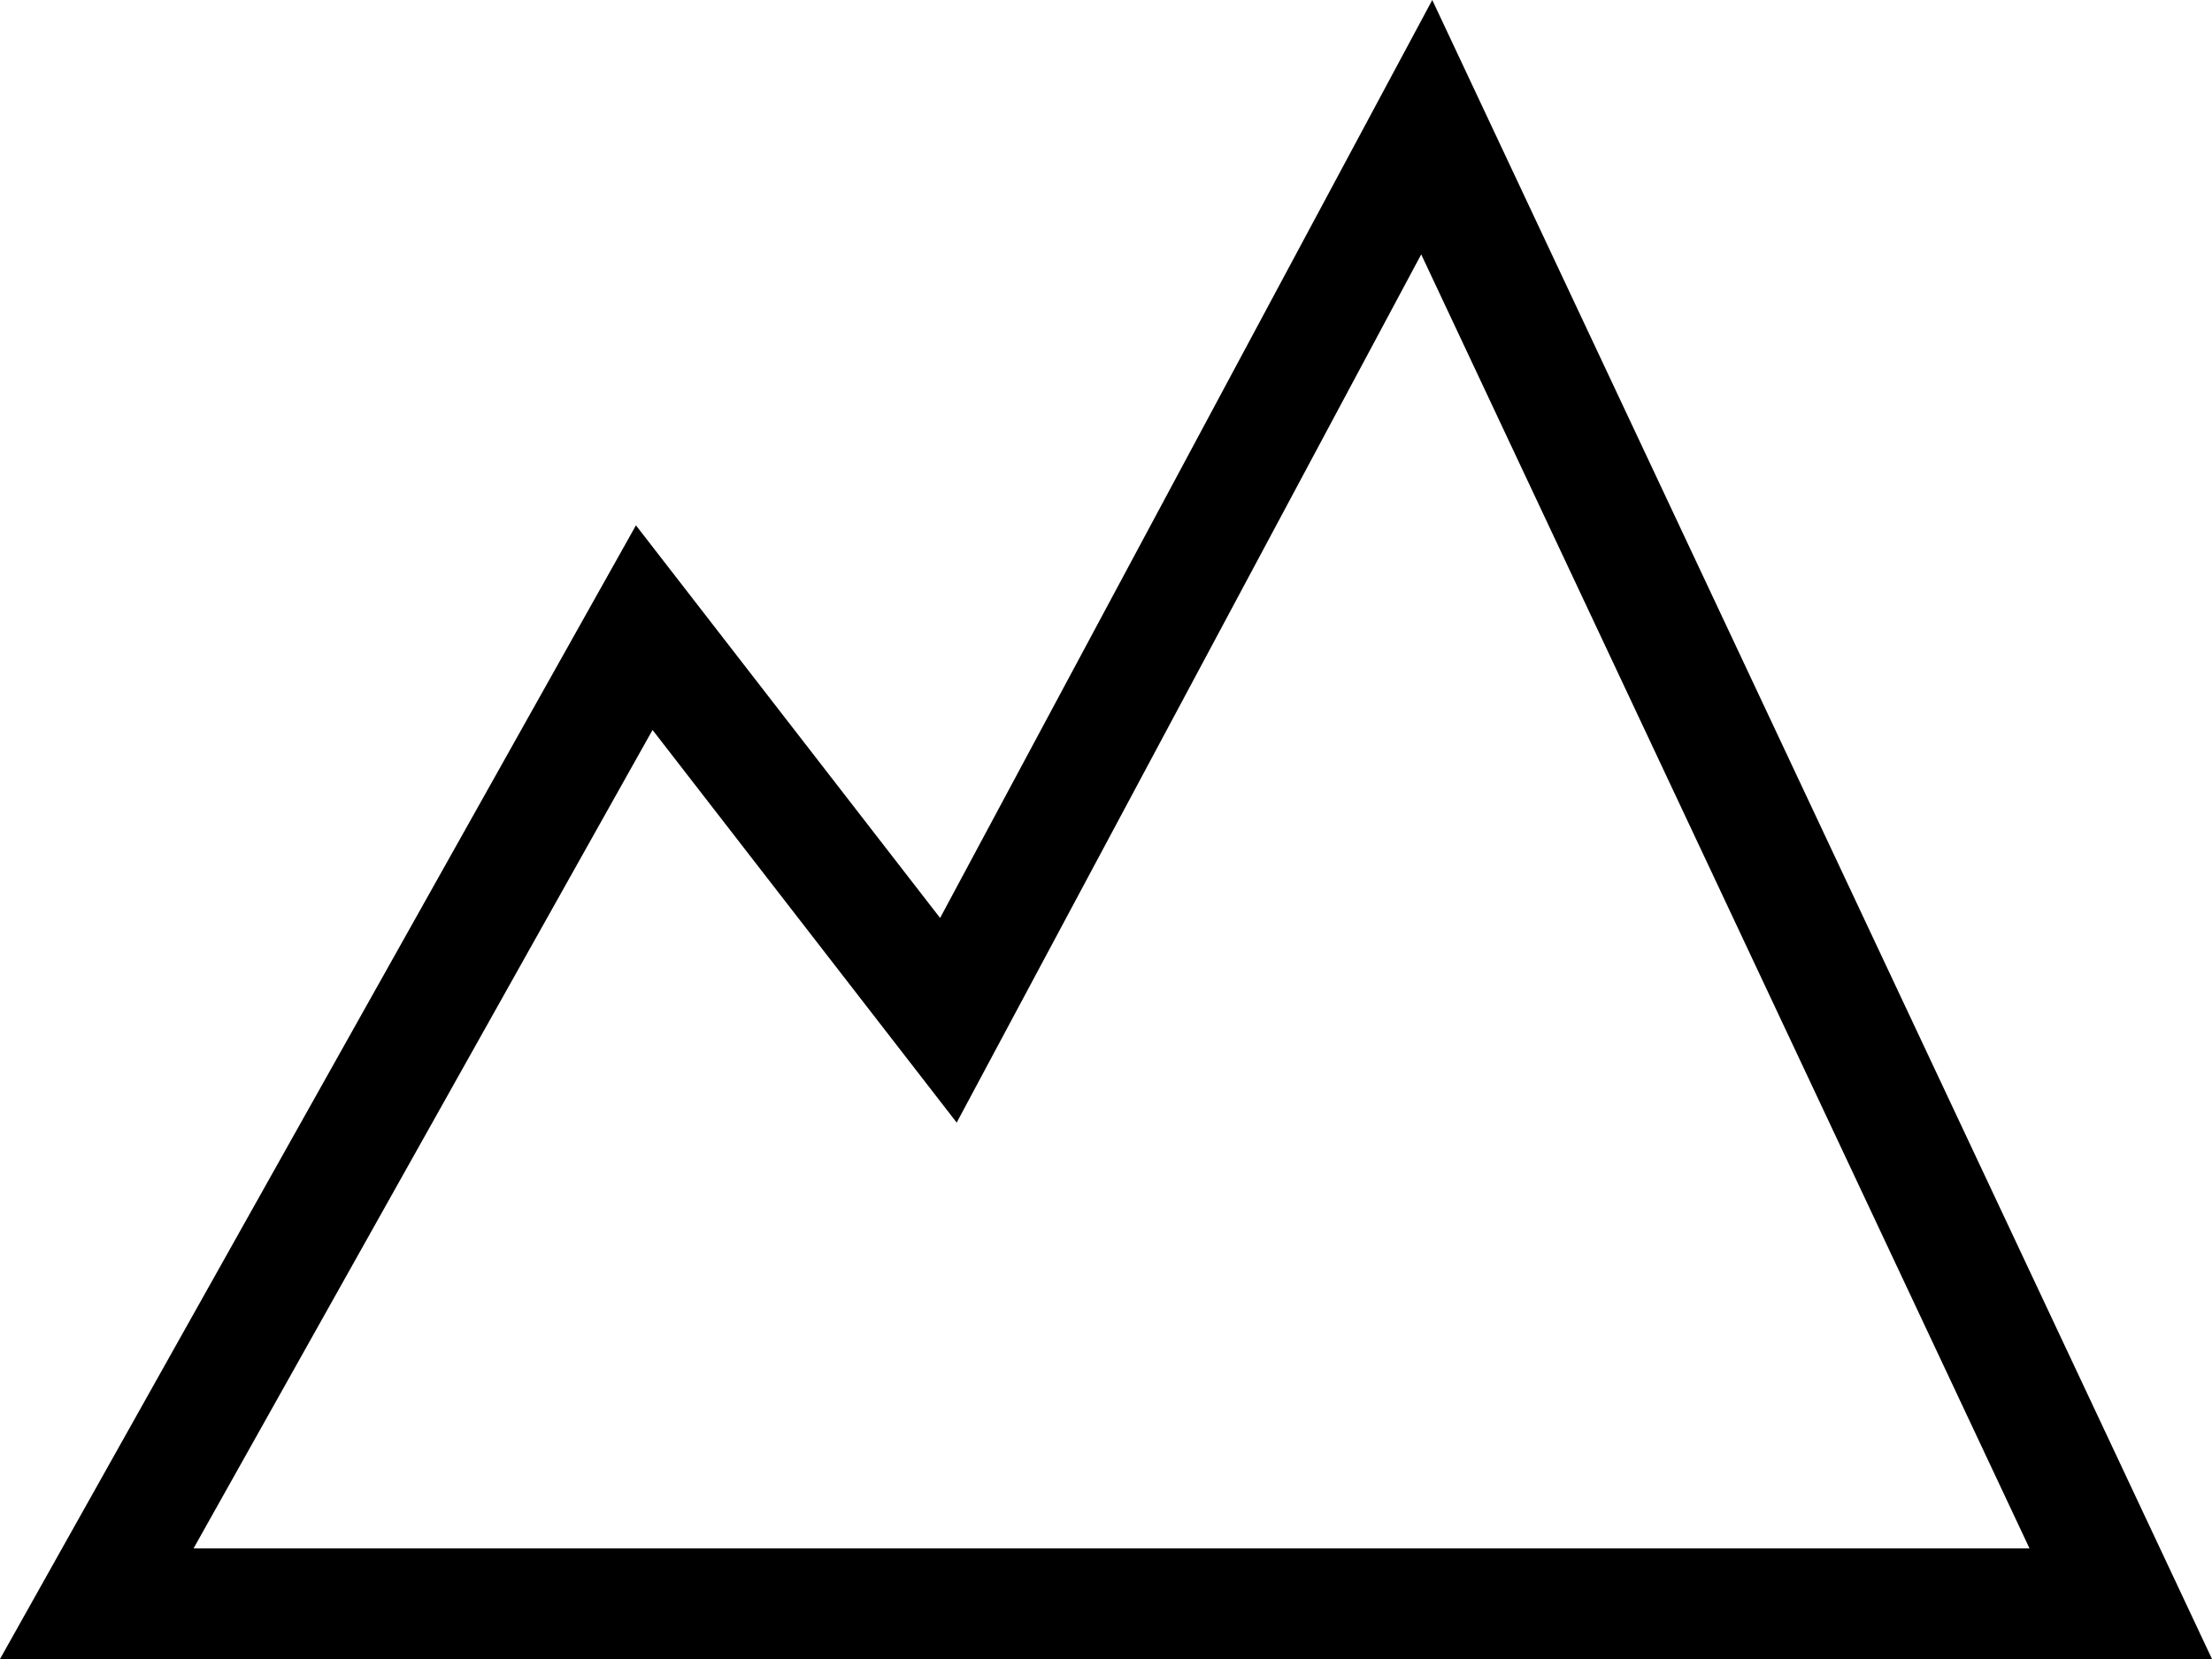 <?xml version="1.0" encoding="utf-8"?>
<!-- Generator: Adobe Illustrator 24.1.2, SVG Export Plug-In . SVG Version: 6.00 Build 0)  -->
<svg version="1.1" id="Ebene_1" xmlns="http://www.w3.org/2000/svg" xmlns:xlink="http://www.w3.org/1999/xlink" x="0px" y="0px"
	 viewBox="0 0 40 30" style="enable-background:new 0 0 40 30;" xml:space="preserve">
<g id="Pfad_114">
	<path d="M40,30H0L11.5,9.5l5.5,7.1L25.9,0L40,30z M3.5,28h33.2l-11-23.4l-8.4,15.7l-5.5-7.1L3.5,28z"/>
</g>
</svg>

